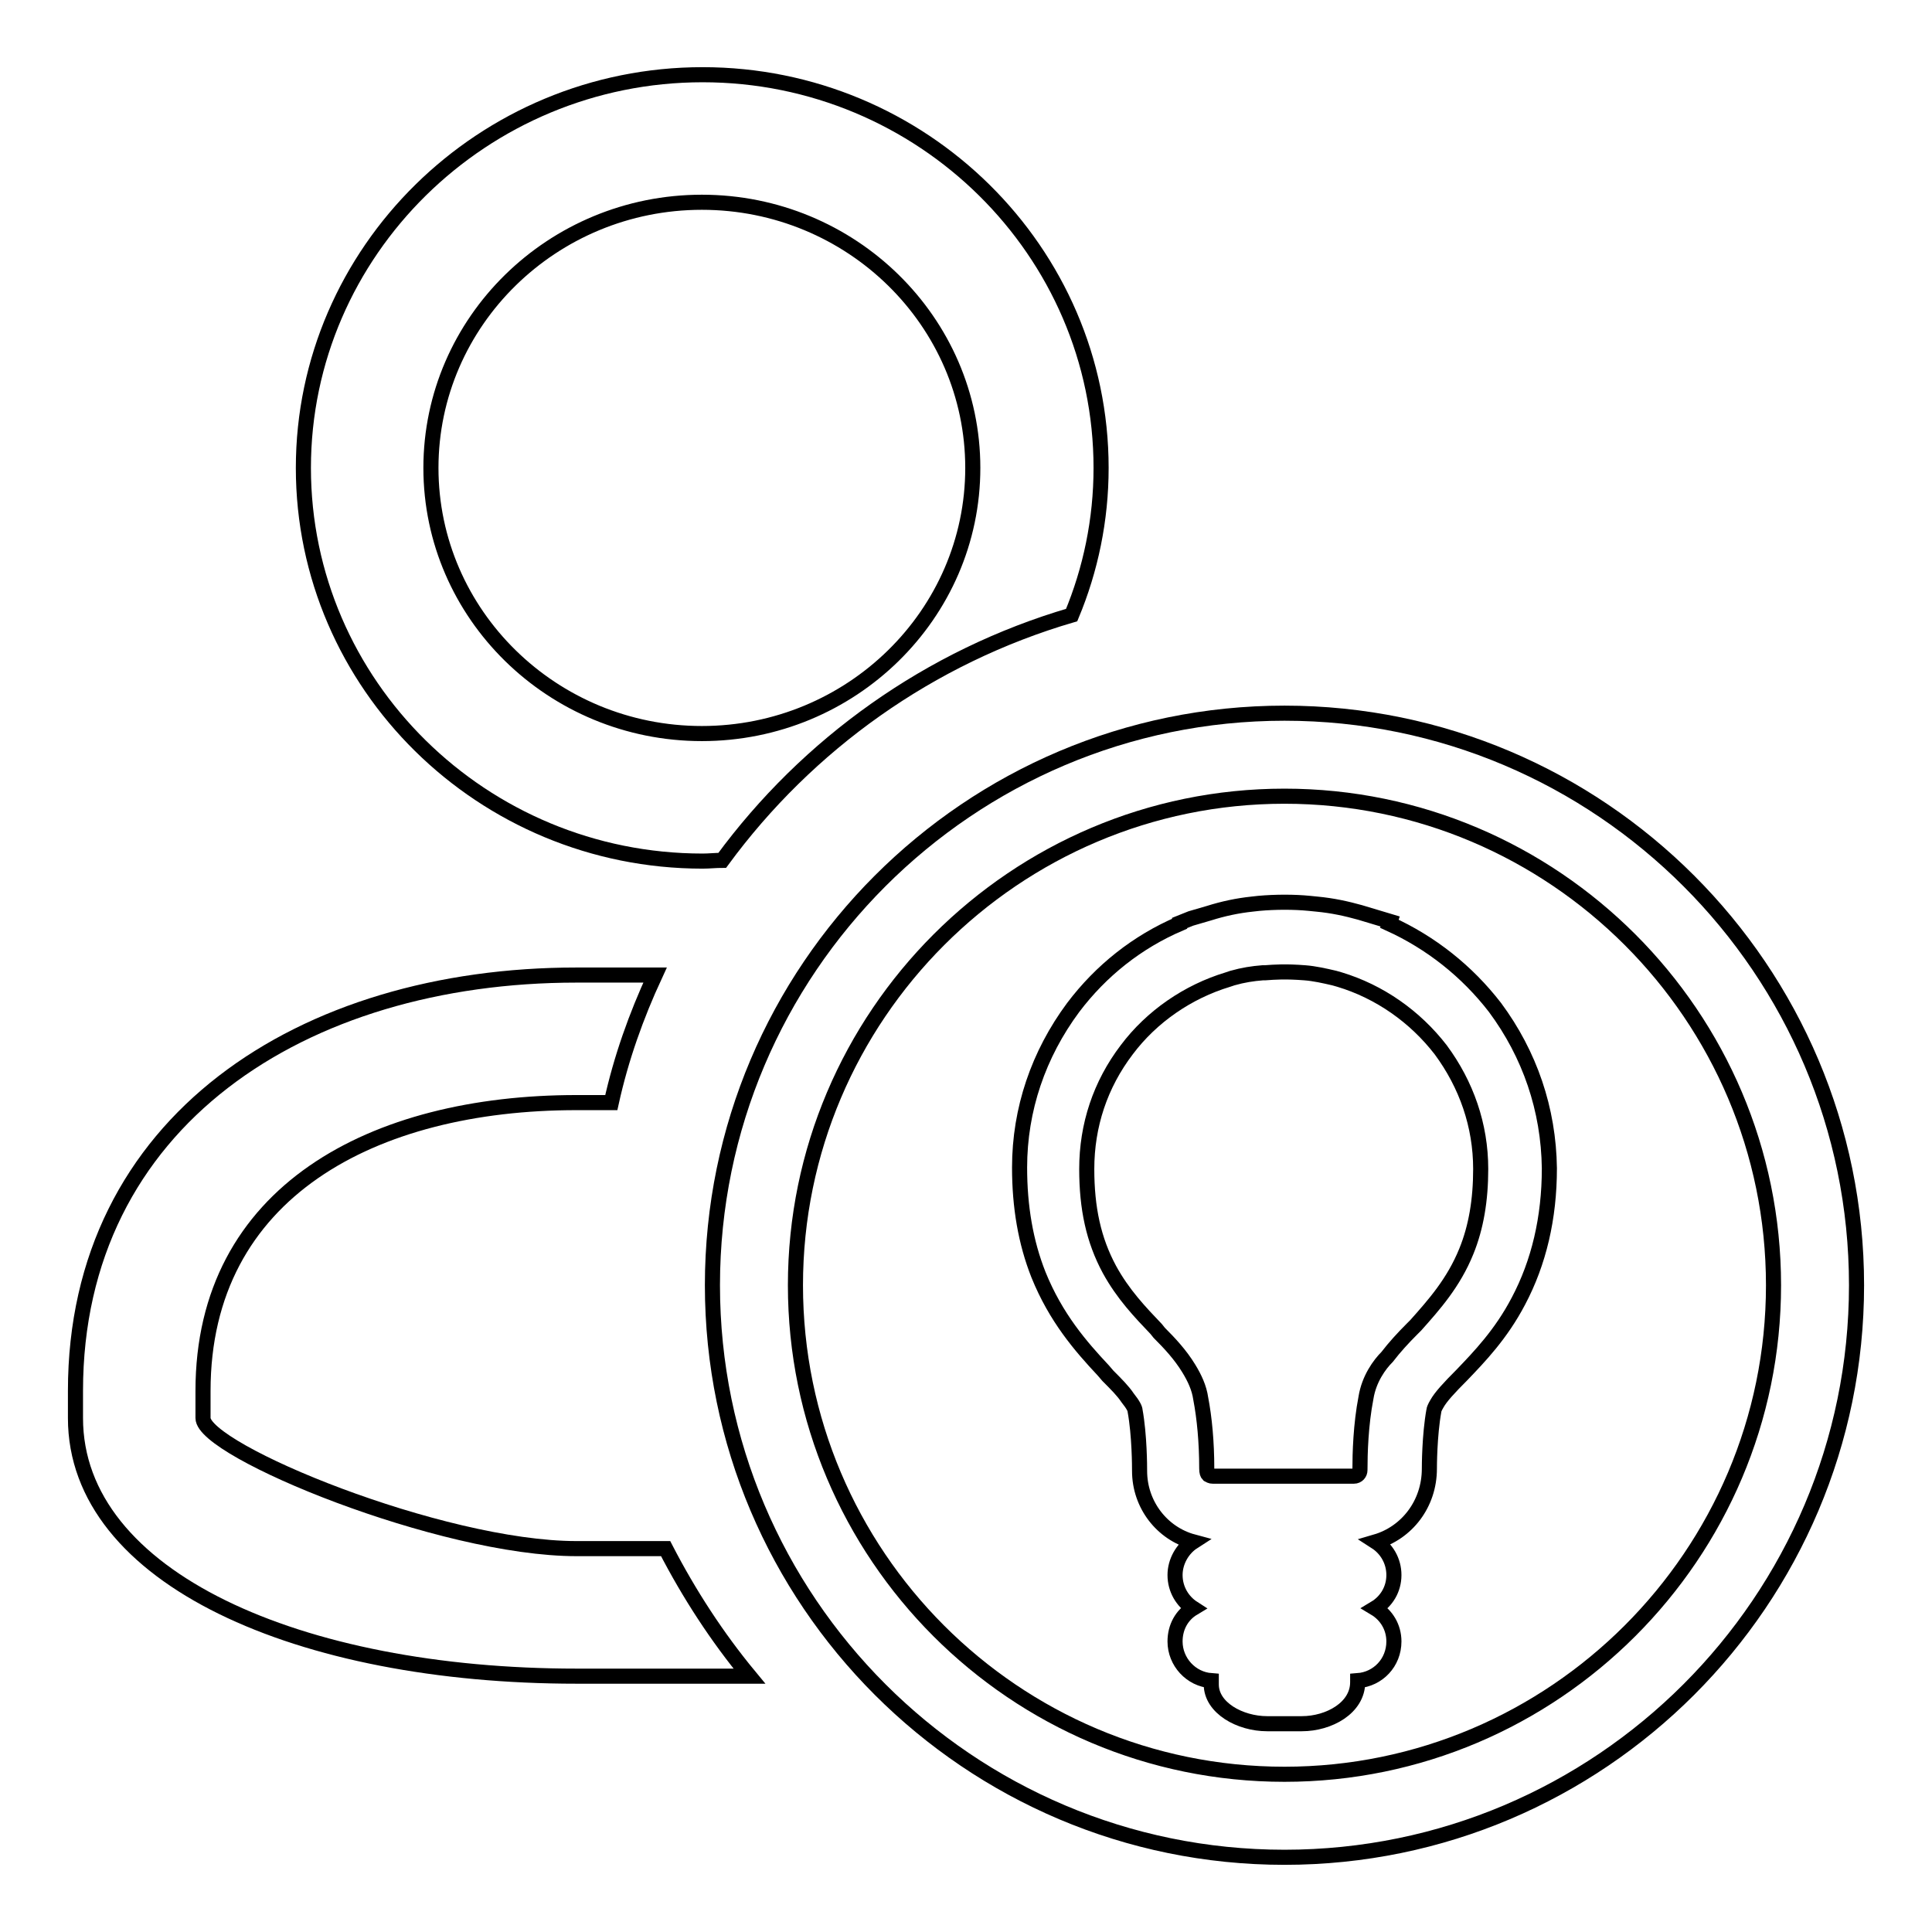 <?xml version="1.0" encoding="utf-8"?>
<!-- Svg Vector Icons : http://www.onlinewebfonts.com/icon -->
<!DOCTYPE svg PUBLIC "-//W3C//DTD SVG 1.1//EN" "http://www.w3.org/Graphics/SVG/1.1/DTD/svg11.dtd">
<svg version="1.1" xmlns="http://www.w3.org/2000/svg" xmlns:xlink="http://www.w3.org/1999/xlink" x="0px" y="0px" viewBox="0 0 256 256" enable-background="new 0 0 256 256" xml:space="preserve">
<g><g><path stroke-width="2" fill-opacity="0" stroke="#000000"  d="M170.2,246.1c-41.8,0-75.8-34-75.8-75.8c0-41.8,34-75.8,75.8-75.8c41.8,0,75.8,34,75.8,75.8C246,212.1,212,246.1,170.2,246.1z M170.2,105.5c-35.7,0-64.8,29.1-64.8,64.8c0,35.7,29,64.8,64.8,64.8c35.7,0,64.8-29.1,64.8-64.8C235,134.6,205.9,105.5,170.2,105.5z"/><path stroke-width="2" fill-opacity="0" stroke="#000000"  d="M88.2,205.2H76.4c-18,0-49.5-13-49.5-17.3v-3.6c0-26.4,22.6-38.2,49.5-38.2h4.6c1.3-5.9,3.3-11.5,5.8-16.9H76.4c-36.3,0-66.4,19.4-66.4,55.1v3.6c0,21.2,29.7,34.2,66.4,34.2h22.9C95,216.9,91.3,211.2,88.2,205.2z"/><path stroke-width="2" fill-opacity="0" stroke="#000000"  d="M95.7,114C107,98.6,123.2,87,142,81.5c2.5-6,3.9-12.6,3.9-19.5c0-28.7-23.7-52.1-52.8-52.1S40.2,33.3,40.2,62s23.7,52.1,52.9,52.1C94,114.1,94.8,114,95.7,114z M57.1,62c0-19.4,16.1-35.2,35.9-35.2c19.8,0,35.9,15.8,35.9,35.2s-16.1,35.2-35.9,35.2C73.2,97.2,57.1,81.4,57.1,62z"/><path stroke-width="2" fill-opacity="0" stroke="#000000"  d="M198.1,133.5c-3.7-4.8-8.5-8.6-14-11.1l0.1-0.3l-4-1.2c-1.8-0.5-3.6-0.9-5.7-1.1l-1-0.1c-2-0.2-4.5-0.2-6.7,0l-0.9,0.1l0,0c-1.9,0.2-3.8,0.6-5.7,1.2l-2.4,0.7l-1.5,0.6l0,0.1c-5.6,2.4-10.4,6.2-14.1,11.1c-4.6,6.2-7.1,13.5-7.1,21.2c0,5.2,0.8,9.9,2.5,14.2c2.3,5.7,5.6,9.5,8.6,12.7l0.6,0.7c1.1,1.1,2,2,2.6,2.9c0.8,1,1,1.5,1,1.7c0.6,3.3,0.6,7.5,0.6,8c0,4.5,3,8.3,7.1,9.4c-1.4,0.9-2.4,2.6-2.4,4.4c0,1.9,1,3.5,2.4,4.4c-1.5,0.9-2.4,2.5-2.4,4.4c0,2.7,2.1,5,4.8,5.2l0,0.5c0,3.1,3.8,5.2,7.4,5.2h4.6c3.6,0,7.4-2.1,7.4-5.5v-0.2c2.7-0.2,4.8-2.4,4.8-5.2c0-1.9-1-3.5-2.5-4.4c1.5-0.9,2.5-2.5,2.5-4.4c0-1.9-1-3.5-2.4-4.4c4.1-1.2,7.1-5,7.1-9.7c0-0.2,0-4.4,0.6-7.7c0-0.1,0.1-0.4,0.4-0.9c0.5-0.9,1.6-2.1,3.3-3.8c2.3-2.4,5.2-5.4,7.5-9.8c2.7-5.1,4.1-11,4.1-17.6C205.2,147,202.7,139.7,198.1,133.5z M181,185.2c-0.7,3.6-0.8,7.4-0.8,9.6c0,0.4-0.3,0.8-0.8,0.8h-18.7c-0.3,0-0.4-0.1-0.6-0.2c-0.1-0.1-0.2-0.3-0.2-0.8c0-3.5-0.3-6.7-0.8-9.3c-0.2-1.4-0.8-2.7-1.6-4c-1.1-1.8-2.5-3.3-3.9-4.7l-0.4-0.5c-2.1-2.2-4.4-4.6-6.2-7.9c-2.1-3.9-3-8.1-3-13.3c0-5.8,1.8-11.2,5.3-15.8c3.3-4.4,8.1-7.7,13.4-9.3l0.6-0.2c1.4-0.4,2.7-0.6,4-0.7v0l0.3,0c1.4-0.1,2.7-0.2,5.3,0c1.3,0.1,2.6,0.4,3.9,0.7l0.7,0.2c5.3,1.6,10,4.9,13.4,9.3c3.4,4.6,5.3,10,5.3,15.8c0,4.1-0.6,7.7-1.9,10.9c-1.7,4.2-4.3,7.1-6.7,9.8l-0.5,0.5c-1.2,1.2-2.3,2.4-3.3,3.7C182.8,180.8,181.4,182.7,181,185.2z"/></g></g>
</svg>